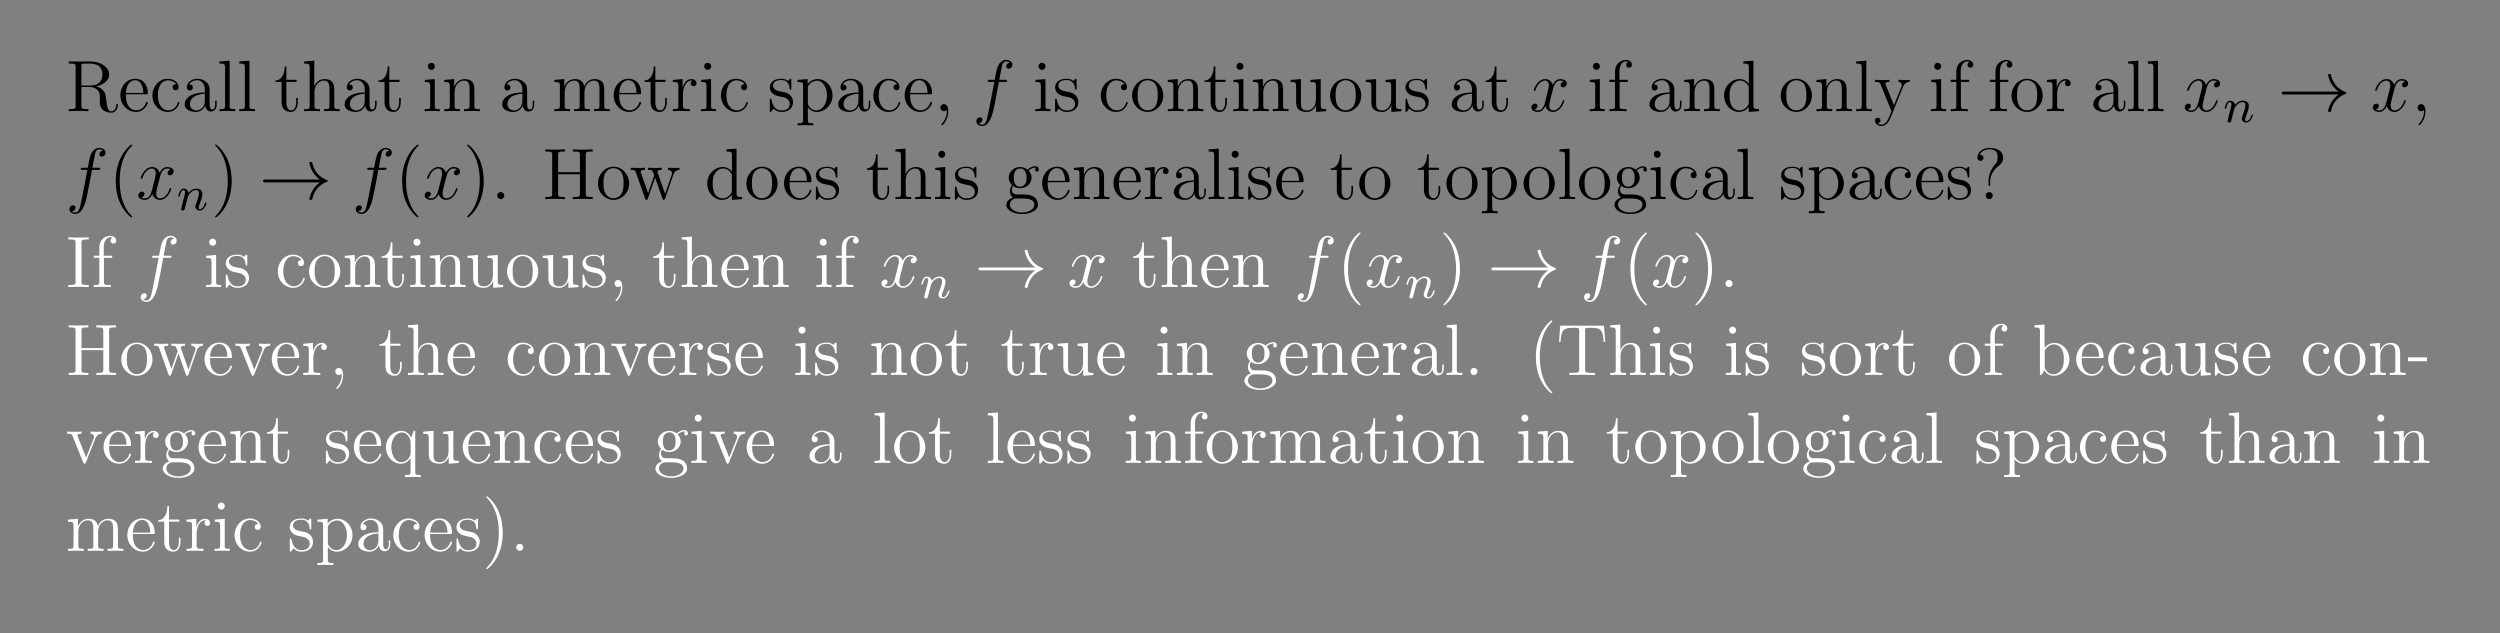 <?xml version="1.0" encoding="UTF-8"?>
<svg xmlns="http://www.w3.org/2000/svg" xmlns:xlink="http://www.w3.org/1999/xlink" width="408.468" height="103.445" viewBox="0 0 408.468 103.445">
<rect x="0" y="0" width="408.468" height="103.445" fill="#808080" stroke="none"/>
<defs>
<g>
<g id="glyph-0-0">
</g>
<g id="glyph-0-1">
<path d="M 5.016 -4.047 C 6.188 -4.312 7.109 -5.062 7.109 -5.984 C 7.109 -7.141 5.766 -8.125 4.062 -8.125 L 0.5 -8.125 L 0.5 -7.781 L 0.734 -7.781 C 1.594 -7.781 1.625 -7.656 1.625 -7.219 L 1.625 -0.906 C 1.625 -0.469 1.594 -0.344 0.734 -0.344 L 0.5 -0.344 L 0.5 0 C 0.766 -0.031 1.75 -0.031 2.094 -0.031 C 2.438 -0.031 3.422 -0.031 3.703 0 L 3.703 -0.344 L 3.453 -0.344 C 2.609 -0.344 2.562 -0.469 2.562 -0.906 L 2.562 -3.953 L 3.953 -3.953 C 4.406 -3.953 4.844 -3.812 5.172 -3.484 C 5.578 -3.031 5.578 -2.781 5.578 -1.969 C 5.578 -1.016 5.578 -0.719 6.094 -0.203 C 6.281 -0.031 6.781 0.25 7.438 0.25 C 8.375 0.25 8.531 -0.781 8.531 -1.031 C 8.531 -1.109 8.531 -1.219 8.391 -1.219 C 8.281 -1.219 8.281 -1.141 8.266 -1.016 C 8.203 -0.312 7.859 0.016 7.484 0.016 C 6.938 0.016 6.812 -0.547 6.719 -1.172 C 6.703 -1.266 6.641 -1.766 6.594 -2.062 C 6.516 -2.656 6.469 -3.047 6.109 -3.406 C 5.984 -3.547 5.672 -3.859 5.016 -4.047 Z M 3.906 -4.188 L 2.562 -4.188 L 2.562 -7.297 C 2.562 -7.578 2.562 -7.719 2.812 -7.766 C 2.922 -7.781 3.281 -7.781 3.516 -7.781 C 4.484 -7.781 6 -7.781 6 -5.984 C 6 -4.953 5.453 -4.188 3.906 -4.188 Z M 3.906 -4.188 "/>
</g>
<g id="glyph-0-2">
<path d="M 4.547 -2.766 C 4.812 -2.766 4.844 -2.766 4.844 -2.984 C 4.844 -4.188 4.203 -5.297 2.766 -5.297 C 1.406 -5.297 0.359 -4.078 0.359 -2.609 C 0.359 -1.031 1.562 0.125 2.891 0.125 C 4.297 0.125 4.844 -1.172 4.844 -1.422 C 4.844 -1.484 4.781 -1.531 4.703 -1.531 C 4.609 -1.531 4.594 -1.469 4.562 -1.422 C 4.25 -0.422 3.453 -0.141 2.953 -0.141 C 2.469 -0.141 1.266 -0.469 1.266 -2.531 L 1.266 -2.766 Z M 1.266 -2.984 C 1.375 -4.844 2.406 -5.062 2.75 -5.062 C 4.016 -5.062 4.094 -3.391 4.109 -2.984 Z M 1.266 -2.984 "/>
</g>
<g id="glyph-0-3">
<path d="M 4.297 -4.406 C 4.156 -4.406 3.719 -4.406 3.719 -3.906 C 3.719 -3.625 3.922 -3.422 4.203 -3.422 C 4.484 -3.422 4.703 -3.594 4.703 -3.938 C 4.703 -4.734 3.875 -5.297 2.906 -5.297 C 1.516 -5.297 0.422 -4.062 0.422 -2.562 C 0.422 -1.047 1.562 0.125 2.906 0.125 C 4.469 0.125 4.828 -1.312 4.828 -1.422 C 4.828 -1.516 4.75 -1.516 4.703 -1.516 C 4.609 -1.516 4.594 -1.484 4.547 -1.344 C 4.297 -0.5 3.656 -0.141 3.016 -0.141 C 2.281 -0.141 1.312 -0.766 1.312 -2.578 C 1.312 -4.547 2.328 -5.047 2.922 -5.047 C 3.375 -5.047 4.031 -4.859 4.297 -4.406 Z M 4.297 -4.406 "/>
</g>
<g id="glyph-0-4">
<path d="M 4.594 -3.172 C 4.594 -3.812 4.594 -4.297 4.062 -4.75 C 3.656 -5.141 3.109 -5.297 2.594 -5.297 C 1.609 -5.297 0.875 -4.656 0.875 -3.891 C 0.875 -3.547 1.094 -3.375 1.375 -3.375 C 1.656 -3.375 1.859 -3.578 1.859 -3.859 C 1.859 -4.359 1.422 -4.359 1.25 -4.359 C 1.516 -4.844 2.094 -5.062 2.562 -5.062 C 3.109 -5.062 3.812 -4.609 3.812 -3.547 L 3.812 -3.062 C 1.422 -3.031 0.516 -2.031 0.516 -1.125 C 0.516 -0.172 1.609 0.125 2.344 0.125 C 3.125 0.125 3.656 -0.359 3.891 -0.922 C 3.938 -0.375 4.297 0.062 4.812 0.062 C 5.062 0.062 5.75 -0.109 5.75 -1.062 L 5.75 -1.719 L 5.5 -1.719 L 5.5 -1.062 C 5.5 -0.375 5.203 -0.281 5.047 -0.281 C 4.594 -0.281 4.594 -0.922 4.594 -1.094 Z M 3.812 -1.672 C 3.812 -0.516 2.953 -0.125 2.438 -0.125 C 1.859 -0.125 1.375 -0.547 1.375 -1.125 C 1.375 -2.688 3.391 -2.828 3.812 -2.859 Z M 3.812 -1.672 "/>
</g>
<g id="glyph-0-5">
<path d="M 2.047 -8.25 L 0.391 -8.125 L 0.391 -7.781 C 1.203 -7.781 1.297 -7.688 1.297 -7.109 L 1.297 -0.875 C 1.297 -0.344 1.172 -0.344 0.391 -0.344 L 0.391 0 C 0.719 -0.031 1.312 -0.031 1.672 -0.031 C 2.016 -0.031 2.609 -0.031 2.953 0 L 2.953 -0.344 C 2.188 -0.344 2.047 -0.344 2.047 -0.875 Z M 2.047 -8.25 "/>
</g>
<g id="glyph-0-6">
<path d="M 2 -4.781 L 3.672 -4.781 L 3.672 -5.125 L 2 -5.125 L 2 -7.312 L 1.734 -7.312 C 1.719 -6.188 1.297 -5.047 0.219 -5.016 L 0.219 -4.781 L 1.219 -4.781 L 1.219 -1.469 C 1.219 -0.156 2.109 0.125 2.734 0.125 C 3.484 0.125 3.875 -0.625 3.875 -1.469 L 3.875 -2.156 L 3.609 -2.156 L 3.609 -1.5 C 3.609 -0.641 3.266 -0.141 2.812 -0.141 C 2 -0.141 2 -1.25 2 -1.453 Z M 2 -4.781 "/>
</g>
<g id="glyph-0-7">
<path d="M 5.297 -2.891 C 5.297 -4 5.297 -4.328 5.016 -4.703 C 4.672 -5.172 4.109 -5.25 3.703 -5.25 C 2.688 -5.25 2.219 -4.469 2.047 -4.109 L 2.031 -4.109 L 2.031 -8.25 L 0.375 -8.125 L 0.375 -7.781 C 1.188 -7.781 1.281 -7.688 1.281 -7.109 L 1.281 -0.875 C 1.281 -0.344 1.156 -0.344 0.375 -0.344 L 0.375 0 C 0.688 -0.031 1.328 -0.031 1.672 -0.031 C 2.016 -0.031 2.656 -0.031 2.953 0 L 2.953 -0.344 C 2.203 -0.344 2.062 -0.344 2.062 -0.875 L 2.062 -3.094 C 2.062 -4.344 2.875 -5 3.609 -5 C 4.359 -5 4.516 -4.406 4.516 -3.672 L 4.516 -0.875 C 4.516 -0.344 4.391 -0.344 3.609 -0.344 L 3.609 0 C 3.922 -0.031 4.562 -0.031 4.906 -0.031 C 5.25 -0.031 5.891 -0.031 6.188 0 L 6.188 -0.344 C 5.594 -0.344 5.297 -0.344 5.297 -0.703 Z M 5.297 -2.891 "/>
</g>
<g id="glyph-0-8">
<path d="M 2.062 -7.328 C 2.062 -7.641 1.812 -7.906 1.484 -7.906 C 1.172 -7.906 0.922 -7.656 0.922 -7.344 C 0.922 -6.984 1.203 -6.75 1.484 -6.75 C 1.859 -6.75 2.062 -7.062 2.062 -7.328 Z M 0.422 -5.109 L 0.422 -4.766 C 1.188 -4.766 1.297 -4.703 1.297 -4.109 L 1.297 -0.875 C 1.297 -0.344 1.172 -0.344 0.391 -0.344 L 0.391 0 C 0.719 -0.031 1.297 -0.031 1.641 -0.031 C 1.766 -0.031 2.469 -0.031 2.859 0 L 2.859 -0.344 C 2.094 -0.344 2.047 -0.406 2.047 -0.875 L 2.047 -5.25 Z M 0.422 -5.109 "/>
</g>
<g id="glyph-0-9">
<path d="M 5.297 -2.891 C 5.297 -4 5.297 -4.328 5.016 -4.703 C 4.672 -5.172 4.109 -5.25 3.703 -5.25 C 2.562 -5.25 2.109 -4.25 2.016 -4.016 L 2 -4.016 L 2 -5.25 L 0.375 -5.109 L 0.375 -4.766 C 1.188 -4.766 1.281 -4.688 1.281 -4.109 L 1.281 -0.875 C 1.281 -0.344 1.156 -0.344 0.375 -0.344 L 0.375 0 C 0.688 -0.031 1.328 -0.031 1.672 -0.031 C 2.016 -0.031 2.656 -0.031 2.953 0 L 2.953 -0.344 C 2.203 -0.344 2.062 -0.344 2.062 -0.875 L 2.062 -3.094 C 2.062 -4.344 2.875 -5 3.609 -5 C 4.359 -5 4.516 -4.406 4.516 -3.672 L 4.516 -0.875 C 4.516 -0.344 4.391 -0.344 3.609 -0.344 L 3.609 0 C 3.922 -0.031 4.562 -0.031 4.906 -0.031 C 5.25 -0.031 5.891 -0.031 6.188 0 L 6.188 -0.344 C 5.594 -0.344 5.297 -0.344 5.297 -0.703 Z M 5.297 -2.891 "/>
</g>
<g id="glyph-0-10">
<path d="M 8.531 -2.891 C 8.531 -4 8.531 -4.328 8.25 -4.703 C 7.906 -5.172 7.344 -5.25 6.938 -5.25 C 5.953 -5.25 5.453 -4.531 5.266 -4.062 C 5.094 -4.984 4.453 -5.25 3.703 -5.25 C 2.562 -5.25 2.109 -4.25 2.016 -4.016 L 2 -4.016 L 2 -5.25 L 0.375 -5.109 L 0.375 -4.766 C 1.188 -4.766 1.281 -4.688 1.281 -4.109 L 1.281 -0.875 C 1.281 -0.344 1.156 -0.344 0.375 -0.344 L 0.375 0 C 0.688 -0.031 1.328 -0.031 1.672 -0.031 C 2.016 -0.031 2.656 -0.031 2.953 0 L 2.953 -0.344 C 2.203 -0.344 2.062 -0.344 2.062 -0.875 L 2.062 -3.094 C 2.062 -4.344 2.875 -5 3.609 -5 C 4.359 -5 4.516 -4.406 4.516 -3.672 L 4.516 -0.875 C 4.516 -0.344 4.391 -0.344 3.609 -0.344 L 3.609 0 C 3.922 -0.031 4.562 -0.031 4.906 -0.031 C 5.25 -0.031 5.891 -0.031 6.188 0 L 6.188 -0.344 C 5.438 -0.344 5.297 -0.344 5.297 -0.875 L 5.297 -3.094 C 5.297 -4.344 6.109 -5 6.844 -5 C 7.594 -5 7.75 -4.406 7.75 -3.672 L 7.75 -0.875 C 7.75 -0.344 7.625 -0.344 6.844 -0.344 L 6.844 0 C 7.156 -0.031 7.797 -0.031 8.141 -0.031 C 8.484 -0.031 9.125 -0.031 9.422 0 L 9.422 -0.344 C 8.828 -0.344 8.531 -0.344 8.531 -0.703 Z M 8.531 -2.891 "/>
</g>
<g id="glyph-0-11">
<path d="M 1.984 -2.766 C 1.984 -3.922 2.469 -5 3.375 -5 C 3.469 -5 3.5 -5 3.547 -5 C 3.453 -4.953 3.266 -4.875 3.266 -4.547 C 3.266 -4.203 3.531 -4.078 3.719 -4.078 C 3.953 -4.078 4.203 -4.234 4.203 -4.547 C 4.203 -4.906 3.875 -5.25 3.359 -5.25 C 2.359 -5.25 2.016 -4.156 1.938 -3.922 L 1.922 -3.922 L 1.922 -5.25 L 0.328 -5.109 L 0.328 -4.766 C 1.141 -4.766 1.234 -4.688 1.234 -4.109 L 1.234 -0.875 C 1.234 -0.344 1.109 -0.344 0.328 -0.344 L 0.328 0 C 0.672 -0.031 1.312 -0.031 1.672 -0.031 C 2 -0.031 2.844 -0.031 3.109 0 L 3.109 -0.344 L 2.875 -0.344 C 2.016 -0.344 1.984 -0.469 1.984 -0.906 Z M 1.984 -2.766 "/>
</g>
<g id="glyph-0-12">
<path d="M 3.906 -5.031 C 3.906 -5.25 3.906 -5.297 3.781 -5.297 C 3.688 -5.297 3.453 -5.047 3.375 -4.938 C 3.016 -5.234 2.641 -5.297 2.266 -5.297 C 0.828 -5.297 0.391 -4.516 0.391 -3.859 C 0.391 -3.734 0.391 -3.312 0.844 -2.906 C 1.219 -2.562 1.625 -2.484 2.172 -2.375 C 2.828 -2.25 2.984 -2.219 3.281 -1.969 C 3.5 -1.797 3.656 -1.531 3.656 -1.203 C 3.656 -0.688 3.359 -0.125 2.312 -0.125 C 1.516 -0.125 0.953 -0.578 0.688 -1.766 C 0.641 -1.969 0.641 -1.984 0.625 -2 C 0.609 -2.047 0.562 -2.047 0.516 -2.047 C 0.391 -2.047 0.391 -1.984 0.391 -1.766 L 0.391 -0.156 C 0.391 0.062 0.391 0.125 0.516 0.125 C 0.578 0.125 0.578 0.109 0.781 -0.141 C 0.844 -0.219 0.844 -0.25 1.016 -0.438 C 1.469 0.125 2.109 0.125 2.312 0.125 C 3.562 0.125 4.188 -0.578 4.188 -1.516 C 4.188 -2.156 3.797 -2.531 3.688 -2.641 C 3.266 -3.016 2.938 -3.078 2.156 -3.219 C 1.797 -3.297 0.922 -3.453 0.922 -4.172 C 0.922 -4.547 1.172 -5.094 2.25 -5.094 C 3.547 -5.094 3.609 -3.984 3.641 -3.609 C 3.656 -3.516 3.734 -3.516 3.766 -3.516 C 3.906 -3.516 3.906 -3.578 3.906 -3.797 Z M 3.906 -5.031 "/>
</g>
<g id="glyph-0-13">
<path d="M 2.906 1.969 C 2.156 1.969 2.016 1.969 2.016 1.422 L 2.016 -0.641 C 2.219 -0.344 2.719 0.125 3.469 0.125 C 4.844 0.125 6.047 -1.031 6.047 -2.562 C 6.047 -4.078 4.922 -5.25 3.625 -5.25 C 2.578 -5.25 2.016 -4.5 1.984 -4.453 L 1.984 -5.25 L 0.328 -5.109 L 0.328 -4.766 C 1.172 -4.766 1.234 -4.688 1.234 -4.156 L 1.234 1.422 C 1.234 1.969 1.109 1.969 0.328 1.969 L 0.328 2.312 C 0.641 2.281 1.281 2.281 1.609 2.281 C 1.969 2.281 2.609 2.281 2.906 2.312 Z M 2.016 -3.797 C 2.016 -4.016 2.016 -4.031 2.141 -4.219 C 2.5 -4.75 3.078 -4.984 3.531 -4.984 C 4.422 -4.984 5.141 -3.906 5.141 -2.562 C 5.141 -1.156 4.328 -0.125 3.406 -0.125 C 3.047 -0.125 2.703 -0.281 2.469 -0.5 C 2.188 -0.766 2.016 -1.016 2.016 -1.344 Z M 2.016 -3.797 "/>
</g>
<g id="glyph-0-14">
<path d="M 2.312 0.047 C 2.312 -0.688 2.062 -1.156 1.609 -1.156 C 1.266 -1.156 1.031 -0.891 1.031 -0.578 C 1.031 -0.266 1.266 0 1.609 0 C 1.797 0 1.922 -0.078 2 -0.141 C 2.031 -0.172 2.047 -0.172 2.062 -0.172 C 2.078 -0.172 2.078 -0.016 2.078 0.047 C 2.078 0.812 1.766 1.516 1.25 2.062 C 1.203 2.109 1.188 2.125 1.188 2.172 C 1.188 2.234 1.25 2.297 1.312 2.297 C 1.422 2.297 2.312 1.422 2.312 0.047 Z M 2.312 0.047 "/>
</g>
<g id="glyph-0-15">
<path d="M 5.453 -2.547 C 5.453 -4.078 4.297 -5.297 2.906 -5.297 C 1.484 -5.297 0.359 -4.047 0.359 -2.547 C 0.359 -1.016 1.547 0.125 2.906 0.125 C 4.297 0.125 5.453 -1.047 5.453 -2.547 Z M 2.906 -0.141 C 2.469 -0.141 1.938 -0.328 1.594 -0.922 C 1.266 -1.453 1.266 -2.156 1.266 -2.656 C 1.266 -3.109 1.266 -3.828 1.625 -4.359 C 1.969 -4.875 2.484 -5.062 2.906 -5.062 C 3.359 -5.062 3.859 -4.844 4.188 -4.391 C 4.547 -3.844 4.547 -3.094 4.547 -2.656 C 4.547 -2.234 4.547 -1.5 4.25 -0.938 C 3.906 -0.375 3.359 -0.141 2.906 -0.141 Z M 2.906 -0.141 "/>
</g>
<g id="glyph-0-16">
<path d="M 3.609 -5.109 L 3.609 -4.766 C 4.422 -4.766 4.516 -4.688 4.516 -4.109 L 4.516 -1.969 C 4.516 -0.969 3.984 -0.125 3.094 -0.125 C 2.109 -0.125 2.062 -0.672 2.062 -1.312 L 2.062 -5.25 L 0.375 -5.109 L 0.375 -4.766 C 1.281 -4.766 1.281 -4.734 1.281 -3.672 L 1.281 -1.891 C 1.281 -1.156 1.281 -0.719 1.641 -0.328 C 1.922 -0.031 2.406 0.125 3.016 0.125 C 3.219 0.125 3.609 0.125 4 -0.219 C 4.359 -0.5 4.547 -0.953 4.547 -0.953 L 4.547 0.125 L 6.188 0 L 6.188 -0.344 C 5.391 -0.344 5.297 -0.422 5.297 -1.016 L 5.297 -5.25 Z M 3.609 -5.109 "/>
</g>
<g id="glyph-0-17">
<path d="M 2.047 -4.781 L 3.391 -4.781 L 3.391 -5.125 L 2.016 -5.125 L 2.016 -6.516 C 2.016 -7.594 2.562 -8.141 3.062 -8.141 C 3.156 -8.141 3.328 -8.109 3.469 -8.031 C 3.422 -8.031 3.125 -7.922 3.125 -7.578 C 3.125 -7.297 3.312 -7.109 3.594 -7.109 C 3.875 -7.109 4.062 -7.297 4.062 -7.594 C 4.062 -8.031 3.641 -8.375 3.062 -8.375 C 2.234 -8.375 1.297 -7.734 1.297 -6.516 L 1.297 -5.125 L 0.375 -5.125 L 0.375 -4.781 L 1.297 -4.781 L 1.297 -0.875 C 1.297 -0.344 1.172 -0.344 0.391 -0.344 L 0.391 0 C 0.719 -0.031 1.375 -0.031 1.734 -0.031 C 2.062 -0.031 2.906 -0.031 3.172 0 L 3.172 -0.344 L 2.938 -0.344 C 2.062 -0.344 2.047 -0.469 2.047 -0.906 Z M 2.047 -4.781 "/>
</g>
<g id="glyph-0-18">
<path d="M 3.562 -8.125 L 3.562 -7.781 C 4.375 -7.781 4.469 -7.688 4.469 -7.109 L 4.469 -4.484 C 4.219 -4.828 3.703 -5.25 2.984 -5.25 C 1.609 -5.25 0.422 -4.078 0.422 -2.562 C 0.422 -1.047 1.547 0.125 2.859 0.125 C 3.75 0.125 4.281 -0.469 4.453 -0.703 L 4.453 0.125 L 6.125 0 L 6.125 -0.344 C 5.312 -0.344 5.219 -0.422 5.219 -1.016 L 5.219 -8.25 Z M 4.453 -1.391 C 4.453 -1.172 4.453 -1.141 4.281 -0.875 C 4 -0.469 3.5 -0.125 2.906 -0.125 C 2.609 -0.125 1.312 -0.234 1.312 -2.547 C 1.312 -3.406 1.469 -3.875 1.719 -4.266 C 1.969 -4.641 2.438 -5 3.031 -5 C 3.766 -5 4.188 -4.469 4.297 -4.281 C 4.453 -4.078 4.453 -4.062 4.453 -3.844 Z M 4.453 -1.391 "/>
</g>
<g id="glyph-0-19">
<path d="M 4.812 -3.969 C 5.141 -4.766 5.703 -4.781 5.922 -4.781 L 5.922 -5.125 C 5.578 -5.094 5.406 -5.094 5.031 -5.094 C 4.75 -5.094 4.734 -5.094 4.062 -5.125 L 4.062 -4.781 C 4.5 -4.75 4.609 -4.484 4.609 -4.266 C 4.609 -4.156 4.594 -4.109 4.547 -3.984 L 3.328 -0.984 L 2.016 -4.219 C 1.938 -4.391 1.938 -4.453 1.938 -4.469 C 1.938 -4.781 2.359 -4.781 2.594 -4.781 L 2.594 -5.125 C 2.281 -5.094 1.703 -5.094 1.375 -5.094 C 0.922 -5.094 0.891 -5.094 0.219 -5.125 L 0.219 -4.781 C 0.906 -4.781 1 -4.719 1.156 -4.359 L 2.922 0 C 2.406 1.266 2.406 1.281 2.359 1.375 C 2.156 1.734 1.828 2.188 1.297 2.188 C 0.922 2.188 0.703 1.969 0.703 1.969 C 0.703 1.969 1.125 1.922 1.125 1.516 C 1.125 1.219 0.891 1.062 0.672 1.062 C 0.469 1.062 0.219 1.188 0.219 1.531 C 0.219 1.984 0.672 2.422 1.297 2.422 C 1.969 2.422 2.453 1.844 2.766 1.094 Z M 4.812 -3.969 "/>
</g>
<g id="glyph-0-20">
<path d="M 3.859 2.891 C 3.859 2.859 3.859 2.828 3.656 2.625 C 2.469 1.422 1.812 -0.531 1.812 -2.953 C 1.812 -5.266 2.359 -7.25 3.75 -8.656 C 3.859 -8.766 3.859 -8.781 3.859 -8.828 C 3.859 -8.891 3.812 -8.922 3.75 -8.922 C 3.609 -8.922 2.625 -8.062 2.047 -6.891 C 1.438 -5.703 1.172 -4.422 1.172 -2.953 C 1.172 -1.906 1.328 -0.484 1.953 0.781 C 2.656 2.219 3.625 2.984 3.75 2.984 C 3.812 2.984 3.859 2.953 3.859 2.891 Z M 3.859 2.891 "/>
</g>
<g id="glyph-0-21">
<path d="M 3.359 -2.953 C 3.359 -3.859 3.234 -5.344 2.562 -6.719 C 1.859 -8.141 0.891 -8.922 0.766 -8.922 C 0.719 -8.922 0.656 -8.891 0.656 -8.828 C 0.656 -8.781 0.656 -8.766 0.859 -8.562 C 2.047 -7.359 2.719 -5.391 2.719 -2.969 C 2.719 -0.672 2.156 1.312 0.766 2.719 C 0.656 2.828 0.656 2.859 0.656 2.891 C 0.656 2.953 0.719 2.984 0.766 2.984 C 0.922 2.984 1.891 2.125 2.469 0.969 C 3.078 -0.25 3.359 -1.531 3.359 -2.953 Z M 3.359 -2.953 "/>
</g>
<g id="glyph-0-22">
<path d="M 2.188 -0.578 C 2.188 -0.906 1.922 -1.156 1.609 -1.156 C 1.266 -1.156 1.031 -0.875 1.031 -0.578 C 1.031 -0.219 1.328 0 1.609 0 C 1.922 0 2.188 -0.25 2.188 -0.578 Z M 2.188 -0.578 "/>
</g>
<g id="glyph-0-23">
<path d="M 7.094 -7.219 C 7.094 -7.656 7.141 -7.781 7.984 -7.781 L 8.234 -7.781 L 8.234 -8.125 C 7.938 -8.094 6.969 -8.094 6.625 -8.094 C 6.266 -8.094 5.297 -8.094 5 -8.125 L 5 -7.781 L 5.25 -7.781 C 6.094 -7.781 6.141 -7.656 6.141 -7.219 L 6.141 -4.406 L 2.578 -4.406 L 2.578 -7.219 C 2.578 -7.656 2.609 -7.781 3.469 -7.781 L 3.703 -7.781 L 3.703 -8.125 C 3.422 -8.094 2.453 -8.094 2.109 -8.094 C 1.75 -8.094 0.766 -8.094 0.484 -8.125 L 0.484 -7.781 L 0.719 -7.781 C 1.578 -7.781 1.609 -7.656 1.609 -7.219 L 1.609 -0.906 C 1.609 -0.469 1.578 -0.344 0.719 -0.344 L 0.484 -0.344 L 0.484 0 C 0.766 -0.031 1.75 -0.031 2.094 -0.031 C 2.453 -0.031 3.422 -0.031 3.703 0 L 3.703 -0.344 L 3.469 -0.344 C 2.609 -0.344 2.578 -0.469 2.578 -0.906 L 2.578 -4.062 L 6.141 -4.062 L 6.141 -0.906 C 6.141 -0.469 6.094 -0.344 5.25 -0.344 L 5 -0.344 L 5 0 C 5.297 -0.031 6.266 -0.031 6.609 -0.031 C 6.969 -0.031 7.938 -0.031 8.234 0 L 8.234 -0.344 L 7.984 -0.344 C 7.141 -0.344 7.094 -0.469 7.094 -0.906 Z M 7.094 -7.219 "/>
</g>
<g id="glyph-0-24">
<path d="M 7.188 -4 C 7.453 -4.75 7.984 -4.766 8.188 -4.781 L 8.188 -5.125 C 7.891 -5.094 7.672 -5.094 7.297 -5.094 C 6.953 -5.094 6.938 -5.094 6.297 -5.125 L 6.297 -4.781 C 6.828 -4.75 6.969 -4.438 6.969 -4.203 C 6.969 -4.203 6.969 -4.109 6.922 -4 L 5.828 -0.875 L 4.641 -4.25 C 4.578 -4.391 4.578 -4.406 4.578 -4.453 C 4.578 -4.781 5.016 -4.781 5.266 -4.781 L 5.266 -5.125 C 4.938 -5.094 4.453 -5.094 4.109 -5.094 C 3.719 -5.094 3.703 -5.094 3.031 -5.125 L 3.031 -4.781 C 3.484 -4.781 3.641 -4.75 3.766 -4.609 C 3.828 -4.531 3.969 -4.141 4.062 -3.906 L 3.047 -1 L 1.906 -4.234 C 1.844 -4.391 1.844 -4.406 1.844 -4.453 C 1.844 -4.781 2.312 -4.781 2.531 -4.781 L 2.531 -5.125 C 2.234 -5.094 1.641 -5.094 1.312 -5.094 C 0.984 -5.094 0.969 -5.094 0.219 -5.125 L 0.219 -4.781 C 0.828 -4.781 0.938 -4.734 1.062 -4.359 L 2.562 -0.094 C 2.609 0.031 2.656 0.125 2.781 0.125 C 2.891 0.125 2.953 0.078 3.016 -0.109 L 4.203 -3.5 L 5.391 -0.109 C 5.453 0.078 5.5 0.125 5.609 0.125 C 5.75 0.125 5.781 0.031 5.828 -0.094 Z M 7.188 -4 "/>
</g>
<g id="glyph-0-25">
<path d="M 1.422 -2.156 C 1.969 -1.781 2.453 -1.781 2.578 -1.781 C 3.656 -1.781 4.453 -2.594 4.453 -3.5 C 4.453 -3.828 4.359 -4.281 3.969 -4.656 C 4.438 -5.141 5 -5.141 5.047 -5.141 C 5.094 -5.141 5.156 -5.141 5.203 -5.109 C 5.094 -5.062 5.031 -4.953 5.031 -4.812 C 5.031 -4.656 5.156 -4.5 5.344 -4.5 C 5.438 -4.5 5.641 -4.562 5.641 -4.828 C 5.641 -5.047 5.484 -5.375 5.062 -5.375 C 4.453 -5.375 3.984 -5 3.812 -4.812 C 3.453 -5.094 3.047 -5.25 2.594 -5.25 C 1.516 -5.25 0.719 -4.438 0.719 -3.516 C 0.719 -2.844 1.141 -2.406 1.266 -2.297 C 1.125 -2.109 0.906 -1.766 0.906 -1.312 C 0.906 -0.625 1.312 -0.328 1.422 -0.266 C 0.875 -0.109 0.328 0.328 0.328 0.938 C 0.328 1.766 1.438 2.438 2.906 2.438 C 4.312 2.438 5.5 1.812 5.5 0.922 C 5.5 0.625 5.406 -0.078 4.703 -0.453 C 4.094 -0.766 3.5 -0.766 2.469 -0.766 C 1.75 -0.766 1.672 -0.766 1.453 -0.984 C 1.328 -1.109 1.219 -1.328 1.219 -1.578 C 1.219 -1.781 1.297 -1.984 1.422 -2.156 Z M 2.594 -2.031 C 1.547 -2.031 1.547 -3.234 1.547 -3.5 C 1.547 -3.719 1.547 -4.203 1.75 -4.531 C 1.969 -4.875 2.328 -5 2.578 -5 C 3.625 -5 3.625 -3.797 3.625 -3.516 C 3.625 -3.312 3.625 -2.812 3.422 -2.5 C 3.203 -2.156 2.844 -2.031 2.594 -2.031 Z M 2.906 2.188 C 1.766 2.188 0.906 1.609 0.906 0.922 C 0.906 0.828 0.922 0.375 1.375 0.062 C 1.641 -0.109 1.75 -0.109 2.578 -0.109 C 3.562 -0.109 4.906 -0.109 4.906 0.922 C 4.906 1.625 4 2.188 2.906 2.188 Z M 2.906 2.188 "/>
</g>
<g id="glyph-0-26">
<path d="M 2.719 -2.875 C 2.719 -3.578 3 -4.625 4.203 -5.516 C 4.531 -5.766 4.844 -6.141 4.844 -6.75 C 4.844 -7.484 4.344 -8.375 2.625 -8.375 C 1.344 -8.375 0.641 -7.531 0.641 -6.781 C 0.641 -6.344 0.969 -6.25 1.141 -6.25 C 1.344 -6.25 1.625 -6.391 1.625 -6.75 C 1.625 -7.031 1.422 -7.234 1.125 -7.234 C 1.062 -7.234 1.031 -7.234 1.016 -7.234 C 1.266 -7.844 1.969 -8.141 2.594 -8.141 C 3.938 -8.141 3.938 -7.266 3.938 -6.812 C 3.938 -6.109 3.719 -5.891 3.516 -5.672 C 2.719 -4.797 2.453 -3.703 2.453 -2.969 L 2.453 -2.406 C 2.453 -2.188 2.453 -2.141 2.578 -2.141 C 2.719 -2.141 2.719 -2.219 2.719 -2.438 Z M 3.156 -0.578 C 3.156 -0.891 2.891 -1.156 2.578 -1.156 C 2.219 -1.156 2 -0.875 2 -0.578 C 2 -0.219 2.281 0 2.562 0 C 2.906 0 3.156 -0.266 3.156 -0.578 Z M 3.156 -0.578 "/>
</g>
<g id="glyph-0-27">
<path d="M 2.578 -7.219 C 2.578 -7.656 2.609 -7.781 3.5 -7.781 L 3.766 -7.781 L 3.766 -8.125 C 3.484 -8.094 2.469 -8.094 2.109 -8.094 C 1.75 -8.094 0.719 -8.094 0.422 -8.125 L 0.422 -7.781 L 0.688 -7.781 C 1.578 -7.781 1.609 -7.656 1.609 -7.219 L 1.609 -0.906 C 1.609 -0.469 1.578 -0.344 0.688 -0.344 L 0.422 -0.344 L 0.422 0 C 0.719 -0.031 1.734 -0.031 2.094 -0.031 C 2.453 -0.031 3.484 -0.031 3.766 0 L 3.766 -0.344 L 3.5 -0.344 C 2.609 -0.344 2.578 -0.469 2.578 -0.906 Z M 2.578 -7.219 "/>
</g>
<g id="glyph-0-28">
<path d="M 4.844 -4 C 4.953 -4.25 5.156 -4.766 5.922 -4.781 L 5.922 -5.125 C 5.578 -5.094 5.406 -5.094 5.047 -5.094 C 4.797 -5.094 4.609 -5.094 4.062 -5.125 L 4.062 -4.781 C 4.562 -4.75 4.625 -4.406 4.625 -4.266 C 4.625 -4.156 4.609 -4.109 4.547 -3.953 L 3.328 -0.891 L 2 -4.25 C 1.938 -4.406 1.922 -4.406 1.922 -4.469 C 1.922 -4.781 2.375 -4.781 2.594 -4.781 L 2.594 -5.125 C 2.297 -5.094 1.672 -5.094 1.359 -5.094 C 0.969 -5.094 0.938 -5.094 0.219 -5.125 L 0.219 -4.781 C 0.875 -4.781 1 -4.734 1.141 -4.359 L 2.844 -0.109 C 2.906 0.062 2.922 0.125 3.062 0.125 C 3.156 0.125 3.219 0.094 3.312 -0.109 Z M 4.844 -4 "/>
</g>
<g id="glyph-0-29">
<path d="M 7.766 -8.062 L 0.625 -8.062 L 0.422 -5.406 L 0.672 -5.406 C 0.844 -7.281 0.953 -7.719 2.828 -7.719 C 3.047 -7.719 3.375 -7.719 3.469 -7.688 C 3.703 -7.656 3.719 -7.516 3.719 -7.234 L 3.719 -0.922 C 3.719 -0.516 3.719 -0.344 2.562 -0.344 L 2.125 -0.344 L 2.125 0 C 2.516 -0.031 3.734 -0.031 4.203 -0.031 C 4.656 -0.031 5.891 -0.031 6.281 0 L 6.281 -0.344 L 5.844 -0.344 C 4.688 -0.344 4.688 -0.516 4.688 -0.922 L 4.688 -7.234 C 4.688 -7.531 4.703 -7.641 4.906 -7.688 C 5 -7.719 5.344 -7.719 5.562 -7.719 C 7.438 -7.719 7.547 -7.281 7.719 -5.406 L 7.984 -5.406 Z M 7.766 -8.062 "/>
</g>
<g id="glyph-0-30">
<path d="M 1.984 -8.25 L 0.328 -8.125 L 0.328 -7.781 C 1.141 -7.781 1.234 -7.688 1.234 -7.109 L 1.234 0 L 1.5 0 C 1.547 -0.094 1.875 -0.688 1.922 -0.766 C 2.203 -0.328 2.719 0.125 3.469 0.125 C 4.844 0.125 6.047 -1.031 6.047 -2.562 C 6.047 -4.078 4.922 -5.25 3.609 -5.25 C 2.953 -5.25 2.391 -4.953 1.984 -4.453 Z M 2.016 -3.812 C 2.016 -4.016 2.016 -4.047 2.141 -4.234 C 2.422 -4.656 2.953 -5 3.531 -5 C 3.891 -5 5.141 -4.859 5.141 -2.578 C 5.141 -1.781 5.016 -1.281 4.734 -0.859 C 4.5 -0.484 4.016 -0.125 3.422 -0.125 C 2.781 -0.125 2.359 -0.531 2.172 -0.859 C 2.016 -1.109 2.016 -1.156 2.016 -1.359 Z M 2.016 -3.812 "/>
</g>
<g id="glyph-0-31">
<path d="M 3.219 -2.25 L 3.219 -2.891 L 0.125 -2.891 L 0.125 -2.25 Z M 3.219 -2.25 "/>
</g>
<g id="glyph-0-32">
<path d="M 5.219 -5.25 L 4.984 -5.25 L 4.547 -4.141 C 4.328 -4.594 3.859 -5.25 2.953 -5.25 C 1.656 -5.25 0.422 -4.125 0.422 -2.562 C 0.422 -1.047 1.562 0.125 2.859 0.125 C 3.5 0.125 4.016 -0.172 4.453 -0.766 L 4.453 1.422 C 4.453 1.969 4.312 1.969 3.547 1.969 L 3.547 2.312 C 3.859 2.281 4.5 2.281 4.828 2.281 C 5.172 2.281 5.812 2.281 6.125 2.312 L 6.125 1.969 C 5.359 1.969 5.219 1.969 5.219 1.422 Z M 4.469 -1.594 C 4.469 -1.219 4.25 -0.875 3.984 -0.594 C 3.562 -0.156 3.109 -0.125 2.922 -0.125 C 2.016 -0.125 1.312 -1.234 1.312 -2.562 C 1.312 -3.984 2.156 -4.984 3.031 -4.984 C 3.969 -4.984 4.469 -3.953 4.469 -3.344 Z M 4.469 -1.594 "/>
</g>
<g id="glyph-1-0">
</g>
<g id="glyph-1-1">
<path d="M 5.297 -4.781 C 5.547 -4.781 5.641 -4.781 5.641 -5 C 5.641 -5.125 5.547 -5.125 5.328 -5.125 L 4.359 -5.125 C 4.594 -6.344 4.75 -7.188 4.844 -7.578 C 4.922 -7.859 5.172 -8.141 5.484 -8.141 C 5.734 -8.141 5.984 -8.031 6.094 -7.922 C 5.641 -7.875 5.5 -7.531 5.5 -7.328 C 5.5 -7.094 5.672 -6.938 5.891 -6.938 C 6.141 -6.938 6.5 -7.141 6.5 -7.594 C 6.5 -8.094 6 -8.375 5.469 -8.375 C 4.953 -8.375 4.453 -7.984 4.219 -7.531 C 4 -7.109 3.891 -6.688 3.609 -5.125 L 2.812 -5.125 C 2.594 -5.125 2.469 -5.125 2.469 -4.906 C 2.469 -4.781 2.547 -4.781 2.781 -4.781 L 3.547 -4.781 C 3.328 -3.672 2.844 -0.984 2.562 0.281 C 2.359 1.312 2.188 2.188 1.594 2.188 C 1.562 2.188 1.219 2.188 1 1.969 C 1.609 1.922 1.609 1.391 1.609 1.375 C 1.609 1.141 1.422 1 1.203 1 C 0.969 1 0.609 1.203 0.609 1.656 C 0.609 2.172 1.125 2.422 1.594 2.422 C 2.812 2.422 3.312 0.25 3.438 -0.344 C 3.656 -1.266 4.234 -4.422 4.297 -4.781 Z M 5.297 -4.781 "/>
</g>
<g id="glyph-1-2">
<path d="M 5.641 -4.844 C 5.25 -4.781 5.109 -4.5 5.109 -4.266 C 5.109 -3.984 5.344 -3.891 5.5 -3.891 C 5.859 -3.891 6.109 -4.203 6.109 -4.516 C 6.109 -5.016 5.547 -5.25 5.047 -5.25 C 4.312 -5.25 3.906 -4.531 3.812 -4.297 C 3.531 -5.203 2.797 -5.25 2.578 -5.25 C 1.375 -5.25 0.719 -3.688 0.719 -3.422 C 0.719 -3.375 0.766 -3.312 0.859 -3.312 C 0.953 -3.312 0.969 -3.391 1 -3.438 C 1.406 -4.75 2.203 -5 2.547 -5 C 3.078 -5 3.188 -4.5 3.188 -4.219 C 3.188 -3.953 3.109 -3.688 2.969 -3.109 L 2.562 -1.484 C 2.391 -0.766 2.047 -0.125 1.422 -0.125 C 1.359 -0.125 1.062 -0.125 0.812 -0.281 C 1.234 -0.359 1.328 -0.719 1.328 -0.859 C 1.328 -1.094 1.156 -1.234 0.922 -1.234 C 0.641 -1.234 0.328 -0.984 0.328 -0.609 C 0.328 -0.109 0.891 0.125 1.406 0.125 C 1.969 0.125 2.375 -0.328 2.625 -0.828 C 2.812 -0.125 3.406 0.125 3.859 0.125 C 5.062 0.125 5.703 -1.438 5.703 -1.703 C 5.703 -1.766 5.656 -1.812 5.594 -1.812 C 5.484 -1.812 5.469 -1.75 5.438 -1.656 C 5.109 -0.609 4.422 -0.125 3.891 -0.125 C 3.469 -0.125 3.25 -0.422 3.25 -0.922 C 3.25 -1.172 3.297 -1.375 3.484 -2.156 L 3.906 -3.766 C 4.078 -4.484 4.484 -5 5.031 -5 C 5.047 -5 5.391 -5 5.641 -4.844 Z M 5.641 -4.844 "/>
</g>
<g id="glyph-2-0">
</g>
<g id="glyph-2-1">
<path d="M 1.578 -1.297 C 1.609 -1.422 1.688 -1.719 1.719 -1.844 C 1.828 -2.266 1.828 -2.281 2 -2.531 C 2.266 -2.922 2.641 -3.266 3.172 -3.266 C 3.453 -3.266 3.625 -3.109 3.625 -2.734 C 3.625 -2.297 3.281 -1.391 3.141 -1 C 3.031 -0.75 3.031 -0.703 3.031 -0.594 C 3.031 -0.141 3.406 0.078 3.75 0.078 C 4.516 0.078 4.844 -1.031 4.844 -1.141 C 4.844 -1.219 4.781 -1.234 4.734 -1.234 C 4.641 -1.234 4.625 -1.188 4.594 -1.094 C 4.406 -0.453 4.078 -0.141 3.766 -0.141 C 3.641 -0.141 3.578 -0.219 3.578 -0.406 C 3.578 -0.594 3.641 -0.766 3.719 -0.953 C 3.844 -1.266 4.188 -2.172 4.188 -2.609 C 4.188 -3.203 3.781 -3.5 3.203 -3.5 C 2.562 -3.5 2.156 -3.109 1.922 -2.797 C 1.875 -3.234 1.516 -3.5 1.109 -3.5 C 0.828 -3.5 0.641 -3.312 0.5 -3.062 C 0.312 -2.688 0.234 -2.297 0.234 -2.281 C 0.234 -2.203 0.297 -2.172 0.359 -2.172 C 0.453 -2.172 0.469 -2.203 0.516 -2.422 C 0.625 -2.797 0.766 -3.266 1.094 -3.266 C 1.297 -3.266 1.344 -3.078 1.344 -2.906 C 1.344 -2.75 1.312 -2.609 1.25 -2.344 C 1.234 -2.281 1.109 -1.812 1.078 -1.703 L 0.781 -0.516 C 0.75 -0.391 0.703 -0.203 0.703 -0.172 C 0.703 0.016 0.859 0.078 0.953 0.078 C 1.094 0.078 1.219 -0.016 1.281 -0.109 C 1.297 -0.156 1.359 -0.422 1.406 -0.594 Z M 1.578 -1.297 "/>
</g>
<g id="glyph-3-0">
</g>
<g id="glyph-3-1">
<path d="M 9.922 -2.734 C 9.266 -2.234 8.938 -1.75 8.844 -1.594 C 8.312 -0.766 8.219 -0.031 8.219 -0.016 C 8.219 0.125 8.359 0.125 8.453 0.125 C 8.656 0.125 8.672 0.109 8.719 -0.109 C 8.984 -1.266 9.688 -2.266 11.031 -2.812 C 11.172 -2.859 11.219 -2.891 11.219 -2.969 C 11.219 -3.062 11.141 -3.094 11.125 -3.109 C 10.594 -3.312 9.156 -3.906 8.703 -5.891 C 8.672 -6.047 8.656 -6.078 8.453 -6.078 C 8.359 -6.078 8.219 -6.078 8.219 -5.938 C 8.219 -5.906 8.328 -5.156 8.828 -4.359 C 9.062 -4 9.406 -3.594 9.922 -3.203 L 1.078 -3.203 C 0.875 -3.203 0.656 -3.203 0.656 -2.969 C 0.656 -2.734 0.875 -2.734 1.078 -2.734 Z M 9.922 -2.734 "/>
</g>
</g>
</defs>
<g fill="rgb(0%, 0%, 0%)" fill-opacity="1">
<use xlink:href="#glyph-0-1" x="10.735" y="18.167"/>
<use xlink:href="#glyph-0-2" x="19.304" y="18.167"/>
<use xlink:href="#glyph-0-3" x="24.479" y="18.167"/>
<use xlink:href="#glyph-0-4" x="29.654" y="18.167"/>
<use xlink:href="#glyph-0-5" x="35.476" y="18.167"/>
<use xlink:href="#glyph-0-5" x="38.711" y="18.167"/>
</g>
<g fill="rgb(0%, 0%, 0%)" fill-opacity="1">
<use xlink:href="#glyph-0-6" x="44.787" y="18.167"/>
<use xlink:href="#glyph-0-7" x="49.316" y="18.167"/>
<use xlink:href="#glyph-0-4" x="55.785" y="18.167"/>
<use xlink:href="#glyph-0-6" x="61.607" y="18.167"/>
</g>
<g fill="rgb(0%, 0%, 0%)" fill-opacity="1">
<use xlink:href="#glyph-0-8" x="68.989" y="18.167"/>
</g>
<g fill="rgb(0%, 0%, 0%)" fill-opacity="1">
<use xlink:href="#glyph-0-9" x="72.211" y="18.167"/>
</g>
<g fill="rgb(0%, 0%, 0%)" fill-opacity="1">
<use xlink:href="#glyph-0-4" x="81.534" y="18.167"/>
</g>
<g fill="rgb(0%, 0%, 0%)" fill-opacity="1">
<use xlink:href="#glyph-0-10" x="90.198" y="18.167"/>
<use xlink:href="#glyph-0-2" x="99.902" y="18.167"/>
<use xlink:href="#glyph-0-6" x="105.077" y="18.167"/>
<use xlink:href="#glyph-0-11" x="109.605" y="18.167"/>
<use xlink:href="#glyph-0-8" x="114.133" y="18.167"/>
<use xlink:href="#glyph-0-3" x="117.368" y="18.167"/>
</g>
<g fill="rgb(0%, 0%, 0%)" fill-opacity="1">
<use xlink:href="#glyph-0-12" x="125.385" y="18.167"/>
<use xlink:href="#glyph-0-13" x="129.977" y="18.167"/>
<use xlink:href="#glyph-0-4" x="136.446" y="18.167"/>
<use xlink:href="#glyph-0-3" x="142.268" y="18.167"/>
<use xlink:href="#glyph-0-2" x="147.443" y="18.167"/>
<use xlink:href="#glyph-0-14" x="152.619" y="18.167"/>
</g>
<g fill="rgb(0%, 0%, 0%)" fill-opacity="1">
<use xlink:href="#glyph-1-1" x="158.91" y="18.167"/>
</g>
<g fill="rgb(0%, 0%, 0%)" fill-opacity="1">
<use xlink:href="#glyph-0-8" x="168.765" y="18.167"/>
<use xlink:href="#glyph-0-12" x="172" y="18.167"/>
</g>
<g fill="rgb(0%, 0%, 0%)" fill-opacity="1">
<use xlink:href="#glyph-0-3" x="179.434" y="18.167"/>
<use xlink:href="#glyph-0-15" x="184.609" y="18.167"/>
<use xlink:href="#glyph-0-9" x="190.431" y="18.167"/>
</g>
<g fill="rgb(0%, 0%, 0%)" fill-opacity="1">
<use xlink:href="#glyph-0-6" x="196.579" y="18.167"/>
<use xlink:href="#glyph-0-8" x="201.108" y="18.167"/>
<use xlink:href="#glyph-0-9" x="204.342" y="18.167"/>
</g>
<g fill="rgb(0%, 0%, 0%)" fill-opacity="1">
<use xlink:href="#glyph-0-16" x="210.49" y="18.167"/>
<use xlink:href="#glyph-0-15" x="216.959" y="18.167"/>
<use xlink:href="#glyph-0-16" x="222.781" y="18.167"/>
<use xlink:href="#glyph-0-12" x="229.25" y="18.167"/>
</g>
<g fill="rgb(0%, 0%, 0%)" fill-opacity="1">
<use xlink:href="#glyph-0-4" x="236.684" y="18.167"/>
<use xlink:href="#glyph-0-6" x="242.506" y="18.167"/>
</g>
<g fill="rgb(0%, 0%, 0%)" fill-opacity="1">
<use xlink:href="#glyph-1-2" x="249.882" y="18.167"/>
</g>
<g fill="rgb(0%, 0%, 0%)" fill-opacity="1">
<use xlink:href="#glyph-0-8" x="259.344" y="18.167"/>
<use xlink:href="#glyph-0-17" x="262.579" y="18.167"/>
</g>
<g fill="rgb(0%, 0%, 0%)" fill-opacity="1">
<use xlink:href="#glyph-0-4" x="268.979" y="18.167"/>
<use xlink:href="#glyph-0-9" x="274.801" y="18.167"/>
<use xlink:href="#glyph-0-18" x="281.27" y="18.167"/>
</g>
<g fill="rgb(0%, 0%, 0%)" fill-opacity="1">
<use xlink:href="#glyph-0-15" x="290.593" y="18.167"/>
<use xlink:href="#glyph-0-9" x="296.415" y="18.167"/>
<use xlink:href="#glyph-0-5" x="302.883" y="18.167"/>
<use xlink:href="#glyph-0-19" x="306.118" y="18.167"/>
</g>
<g fill="rgb(0%, 0%, 0%)" fill-opacity="1">
<use xlink:href="#glyph-0-8" x="315.105" y="18.167"/>
<use xlink:href="#glyph-0-17" x="318.34" y="18.167"/>
</g>
<g fill="rgb(0%, 0%, 0%)" fill-opacity="1">
<use xlink:href="#glyph-0-17" x="324.74" y="18.167"/>
<use xlink:href="#glyph-0-15" x="328.298" y="18.167"/>
<use xlink:href="#glyph-0-11" x="334.12" y="18.167"/>
</g>
<g fill="rgb(0%, 0%, 0%)" fill-opacity="1">
<use xlink:href="#glyph-0-4" x="341.502" y="18.167"/>
<use xlink:href="#glyph-0-5" x="347.324" y="18.167"/>
</g>
<g fill="rgb(0%, 0%, 0%)" fill-opacity="1">
<use xlink:href="#glyph-0-5" x="350.547" y="18.167"/>
</g>
<g fill="rgb(0%, 0%, 0%)" fill-opacity="1">
<use xlink:href="#glyph-1-2" x="356.633" y="18.167"/>
</g>
<g fill="rgb(0%, 0%, 0%)" fill-opacity="1">
<use xlink:href="#glyph-2-1" x="363.25" y="19.951"/>
</g>
<g fill="rgb(0%, 0%, 0%)" fill-opacity="1">
<use xlink:href="#glyph-3-1" x="372.159" y="18.167"/>
</g>
<g fill="rgb(0%, 0%, 0%)" fill-opacity="1">
<use xlink:href="#glyph-1-2" x="387.354" y="18.167"/>
</g>
<g fill="rgb(0%, 0%, 0%)" fill-opacity="1">
<use xlink:href="#glyph-0-14" x="393.97" y="18.167"/>
</g>
<g fill="rgb(0%, 0%, 0%)" fill-opacity="1">
<use xlink:href="#glyph-1-1" x="10.735" y="32.535"/>
</g>
<g fill="rgb(0%, 0%, 0%)" fill-opacity="1">
<use xlink:href="#glyph-0-20" x="17.744" y="32.535"/>
</g>
<g fill="rgb(0%, 0%, 0%)" fill-opacity="1">
<use xlink:href="#glyph-1-2" x="22.271" y="32.535"/>
</g>
<g fill="rgb(0%, 0%, 0%)" fill-opacity="1">
<use xlink:href="#glyph-2-1" x="28.889" y="34.32"/>
</g>
<g fill="rgb(0%, 0%, 0%)" fill-opacity="1">
<use xlink:href="#glyph-0-21" x="34.495" y="32.535"/>
</g>
<g fill="rgb(0%, 0%, 0%)" fill-opacity="1">
<use xlink:href="#glyph-3-1" x="42.326" y="32.535"/>
</g>
<g fill="rgb(0%, 0%, 0%)" fill-opacity="1">
<use xlink:href="#glyph-1-1" x="57.52" y="32.535"/>
</g>
<g fill="rgb(0%, 0%, 0%)" fill-opacity="1">
<use xlink:href="#glyph-0-20" x="64.529" y="32.535"/>
</g>
<g fill="rgb(0%, 0%, 0%)" fill-opacity="1">
<use xlink:href="#glyph-1-2" x="69.057" y="32.535"/>
</g>
<g fill="rgb(0%, 0%, 0%)" fill-opacity="1">
<use xlink:href="#glyph-0-21" x="75.674" y="32.535"/>
<use xlink:href="#glyph-0-22" x="80.202" y="32.535"/>
</g>
<g fill="rgb(0%, 0%, 0%)" fill-opacity="1">
<use xlink:href="#glyph-0-23" x="88.609" y="32.535"/>
<use xlink:href="#glyph-0-15" x="97.338" y="32.535"/>
</g>
<g fill="rgb(0%, 0%, 0%)" fill-opacity="1">
<use xlink:href="#glyph-0-24" x="102.838" y="32.535"/>
</g>
<g fill="rgb(0%, 0%, 0%)" fill-opacity="1">
<use xlink:href="#glyph-0-18" x="115.125" y="32.535"/>
<use xlink:href="#glyph-0-15" x="121.594" y="32.535"/>
</g>
<g fill="rgb(0%, 0%, 0%)" fill-opacity="1">
<use xlink:href="#glyph-0-2" x="127.737" y="32.535"/>
<use xlink:href="#glyph-0-12" x="132.912" y="32.535"/>
</g>
<g fill="rgb(0%, 0%, 0%)" fill-opacity="1">
<use xlink:href="#glyph-0-6" x="141.393" y="32.535"/>
<use xlink:href="#glyph-0-7" x="145.921" y="32.535"/>
<use xlink:href="#glyph-0-8" x="152.39" y="32.535"/>
<use xlink:href="#glyph-0-12" x="155.624" y="32.535"/>
</g>
<g fill="rgb(0%, 0%, 0%)" fill-opacity="1">
<use xlink:href="#glyph-0-25" x="164.093" y="32.535"/>
<use xlink:href="#glyph-0-2" x="169.915" y="32.535"/>
<use xlink:href="#glyph-0-9" x="175.091" y="32.535"/>
<use xlink:href="#glyph-0-2" x="181.56" y="32.535"/>
<use xlink:href="#glyph-0-11" x="186.735" y="32.535"/>
<use xlink:href="#glyph-0-4" x="191.263" y="32.535"/>
<use xlink:href="#glyph-0-5" x="197.085" y="32.535"/>
<use xlink:href="#glyph-0-8" x="200.319" y="32.535"/>
<use xlink:href="#glyph-0-12" x="203.554" y="32.535"/>
<use xlink:href="#glyph-0-2" x="208.146" y="32.535"/>
</g>
<g fill="rgb(0%, 0%, 0%)" fill-opacity="1">
<use xlink:href="#glyph-0-6" x="217.198" y="32.535"/>
<use xlink:href="#glyph-0-15" x="221.726" y="32.535"/>
</g>
<g fill="rgb(0%, 0%, 0%)" fill-opacity="1">
<use xlink:href="#glyph-0-6" x="231.437" y="32.535"/>
<use xlink:href="#glyph-0-15" x="235.965" y="32.535"/>
<use xlink:href="#glyph-0-13" x="241.787" y="32.535"/>
</g>
<g fill="rgb(0%, 0%, 0%)" fill-opacity="1">
<use xlink:href="#glyph-0-15" x="248.577" y="32.535"/>
<use xlink:href="#glyph-0-5" x="254.399" y="32.535"/>
<use xlink:href="#glyph-0-15" x="257.634" y="32.535"/>
<use xlink:href="#glyph-0-25" x="263.456" y="32.535"/>
<use xlink:href="#glyph-0-8" x="269.278" y="32.535"/>
<use xlink:href="#glyph-0-3" x="272.512" y="32.535"/>
<use xlink:href="#glyph-0-4" x="277.687" y="32.535"/>
<use xlink:href="#glyph-0-5" x="283.509" y="32.535"/>
</g>
<g fill="rgb(0%, 0%, 0%)" fill-opacity="1">
<use xlink:href="#glyph-0-12" x="290.62" y="32.535"/>
<use xlink:href="#glyph-0-13" x="295.213" y="32.535"/>
<use xlink:href="#glyph-0-4" x="301.682" y="32.535"/>
<use xlink:href="#glyph-0-3" x="307.504" y="32.535"/>
<use xlink:href="#glyph-0-2" x="312.679" y="32.535"/>
<use xlink:href="#glyph-0-12" x="317.854" y="32.535"/>
<use xlink:href="#glyph-0-26" x="322.446" y="32.535"/>
</g>
<g fill="rgb(100%, 100%, 100%)" fill-opacity="1">
<use xlink:href="#glyph-0-27" x="10.735" y="46.904"/>
<use xlink:href="#glyph-0-17" x="14.935" y="46.904"/>
</g>
<g fill="rgb(100%, 100%, 100%)" fill-opacity="1">
<use xlink:href="#glyph-1-1" x="22.375" y="46.904"/>
</g>
<g fill="rgb(100%, 100%, 100%)" fill-opacity="1">
<use xlink:href="#glyph-0-8" x="33.264" y="46.904"/>
<use xlink:href="#glyph-0-12" x="36.499" y="46.904"/>
</g>
<g fill="rgb(100%, 100%, 100%)" fill-opacity="1">
<use xlink:href="#glyph-0-3" x="44.968" y="46.904"/>
<use xlink:href="#glyph-0-15" x="50.143" y="46.904"/>
<use xlink:href="#glyph-0-9" x="55.965" y="46.904"/>
</g>
<g fill="rgb(100%, 100%, 100%)" fill-opacity="1">
<use xlink:href="#glyph-0-6" x="62.113" y="46.904"/>
<use xlink:href="#glyph-0-8" x="66.641" y="46.904"/>
<use xlink:href="#glyph-0-9" x="69.876" y="46.904"/>
</g>
<g fill="rgb(100%, 100%, 100%)" fill-opacity="1">
<use xlink:href="#glyph-0-16" x="76.023" y="46.904"/>
<use xlink:href="#glyph-0-15" x="82.492" y="46.904"/>
<use xlink:href="#glyph-0-16" x="88.314" y="46.904"/>
<use xlink:href="#glyph-0-12" x="94.783" y="46.904"/>
<use xlink:href="#glyph-0-14" x="99.376" y="46.904"/>
</g>
<g fill="rgb(100%, 100%, 100%)" fill-opacity="1">
<use xlink:href="#glyph-0-6" x="106.487" y="46.904"/>
<use xlink:href="#glyph-0-7" x="111.015" y="46.904"/>
<use xlink:href="#glyph-0-2" x="117.484" y="46.904"/>
<use xlink:href="#glyph-0-9" x="122.659" y="46.904"/>
</g>
<g fill="rgb(100%, 100%, 100%)" fill-opacity="1">
<use xlink:href="#glyph-0-8" x="133.005" y="46.904"/>
<use xlink:href="#glyph-0-17" x="136.239" y="46.904"/>
</g>
<g fill="rgb(100%, 100%, 100%)" fill-opacity="1">
<use xlink:href="#glyph-1-2" x="143.684" y="46.904"/>
</g>
<g fill="rgb(100%, 100%, 100%)" fill-opacity="1">
<use xlink:href="#glyph-2-1" x="150.3" y="48.688"/>
</g>
<g fill="rgb(100%, 100%, 100%)" fill-opacity="1">
<use xlink:href="#glyph-3-1" x="159.21" y="46.904"/>
</g>
<g fill="rgb(100%, 100%, 100%)" fill-opacity="1">
<use xlink:href="#glyph-1-2" x="174.404" y="46.904"/>
</g>
<g fill="rgb(100%, 100%, 100%)" fill-opacity="1">
<use xlink:href="#glyph-0-6" x="184.902" y="46.904"/>
<use xlink:href="#glyph-0-7" x="189.43" y="46.904"/>
<use xlink:href="#glyph-0-2" x="195.899" y="46.904"/>
<use xlink:href="#glyph-0-9" x="201.074" y="46.904"/>
</g>
<g fill="rgb(100%, 100%, 100%)" fill-opacity="1">
<use xlink:href="#glyph-1-1" x="211.423" y="46.904"/>
</g>
<g fill="rgb(100%, 100%, 100%)" fill-opacity="1">
<use xlink:href="#glyph-0-20" x="218.432" y="46.904"/>
</g>
<g fill="rgb(100%, 100%, 100%)" fill-opacity="1">
<use xlink:href="#glyph-1-2" x="222.96" y="46.904"/>
</g>
<g fill="rgb(100%, 100%, 100%)" fill-opacity="1">
<use xlink:href="#glyph-2-1" x="229.577" y="48.688"/>
</g>
<g fill="rgb(100%, 100%, 100%)" fill-opacity="1">
<use xlink:href="#glyph-0-21" x="235.183" y="46.904"/>
</g>
<g fill="rgb(100%, 100%, 100%)" fill-opacity="1">
<use xlink:href="#glyph-3-1" x="243.014" y="46.904"/>
</g>
<g fill="rgb(100%, 100%, 100%)" fill-opacity="1">
<use xlink:href="#glyph-1-1" x="258.208" y="46.904"/>
</g>
<g fill="rgb(100%, 100%, 100%)" fill-opacity="1">
<use xlink:href="#glyph-0-20" x="265.217" y="46.904"/>
</g>
<g fill="rgb(100%, 100%, 100%)" fill-opacity="1">
<use xlink:href="#glyph-1-2" x="269.746" y="46.904"/>
</g>
<g fill="rgb(100%, 100%, 100%)" fill-opacity="1">
<use xlink:href="#glyph-0-21" x="276.362" y="46.904"/>
<use xlink:href="#glyph-0-22" x="280.89" y="46.904"/>
</g>
<g fill="rgb(100%, 100%, 100%)" fill-opacity="1">
<use xlink:href="#glyph-0-23" x="10.735" y="61.273"/>
<use xlink:href="#glyph-0-15" x="19.463" y="61.273"/>
</g>
<g fill="rgb(100%, 100%, 100%)" fill-opacity="1">
<use xlink:href="#glyph-0-24" x="24.964" y="61.273"/>
</g>
<g fill="rgb(100%, 100%, 100%)" fill-opacity="1">
<use xlink:href="#glyph-0-2" x="33.053" y="61.273"/>
<use xlink:href="#glyph-0-28" x="38.228" y="61.273"/>
</g>
<g fill="rgb(100%, 100%, 100%)" fill-opacity="1">
<use xlink:href="#glyph-0-2" x="44.041" y="61.273"/>
<use xlink:href="#glyph-0-11" x="49.216" y="61.273"/>
<use xlink:href="#glyph-0-14" x="53.744" y="61.273"/>
</g>
<g fill="rgb(100%, 100%, 100%)" fill-opacity="1">
<use xlink:href="#glyph-0-6" x="61.759" y="61.273"/>
<use xlink:href="#glyph-0-7" x="66.287" y="61.273"/>
<use xlink:href="#glyph-0-2" x="72.756" y="61.273"/>
</g>
<g fill="rgb(100%, 100%, 100%)" fill-opacity="1">
<use xlink:href="#glyph-0-3" x="82.521" y="61.273"/>
<use xlink:href="#glyph-0-15" x="87.696" y="61.273"/>
<use xlink:href="#glyph-0-9" x="93.518" y="61.273"/>
</g>
<g fill="rgb(100%, 100%, 100%)" fill-opacity="1">
<use xlink:href="#glyph-0-28" x="99.666" y="61.273"/>
</g>
<g fill="rgb(100%, 100%, 100%)" fill-opacity="1">
<use xlink:href="#glyph-0-2" x="105.491" y="61.273"/>
<use xlink:href="#glyph-0-11" x="110.666" y="61.273"/>
<use xlink:href="#glyph-0-12" x="115.194" y="61.273"/>
<use xlink:href="#glyph-0-2" x="119.786" y="61.273"/>
</g>
<g fill="rgb(100%, 100%, 100%)" fill-opacity="1">
<use xlink:href="#glyph-0-8" x="129.552" y="61.273"/>
<use xlink:href="#glyph-0-12" x="132.786" y="61.273"/>
</g>
<g fill="rgb(100%, 100%, 100%)" fill-opacity="1">
<use xlink:href="#glyph-0-9" x="141.981" y="61.273"/>
<use xlink:href="#glyph-0-15" x="148.449" y="61.273"/>
<use xlink:href="#glyph-0-6" x="154.271" y="61.273"/>
</g>
<g fill="rgb(100%, 100%, 100%)" fill-opacity="1">
<use xlink:href="#glyph-0-6" x="163.39" y="61.273"/>
<use xlink:href="#glyph-0-11" x="167.918" y="61.273"/>
<use xlink:href="#glyph-0-16" x="172.446" y="61.273"/>
<use xlink:href="#glyph-0-2" x="178.915" y="61.273"/>
</g>
<g fill="rgb(100%, 100%, 100%)" fill-opacity="1">
<use xlink:href="#glyph-0-8" x="188.692" y="61.273"/>
<use xlink:href="#glyph-0-9" x="191.927" y="61.273"/>
</g>
<g fill="rgb(100%, 100%, 100%)" fill-opacity="1">
<use xlink:href="#glyph-0-25" x="202.986" y="61.273"/>
<use xlink:href="#glyph-0-2" x="208.808" y="61.273"/>
<use xlink:href="#glyph-0-9" x="213.983" y="61.273"/>
<use xlink:href="#glyph-0-2" x="220.452" y="61.273"/>
<use xlink:href="#glyph-0-11" x="225.627" y="61.273"/>
<use xlink:href="#glyph-0-4" x="230.155" y="61.273"/>
<use xlink:href="#glyph-0-5" x="235.977" y="61.273"/>
<use xlink:href="#glyph-0-22" x="239.212" y="61.273"/>
</g>
<g fill="rgb(100%, 100%, 100%)" fill-opacity="1">
<use xlink:href="#glyph-0-20" x="249.771" y="61.273"/>
<use xlink:href="#glyph-0-29" x="254.3" y="61.273"/>
<use xlink:href="#glyph-0-7" x="262.709" y="61.273"/>
<use xlink:href="#glyph-0-8" x="269.178" y="61.273"/>
<use xlink:href="#glyph-0-12" x="272.413" y="61.273"/>
</g>
<g fill="rgb(100%, 100%, 100%)" fill-opacity="1">
<use xlink:href="#glyph-0-8" x="281.595" y="61.273"/>
<use xlink:href="#glyph-0-12" x="284.83" y="61.273"/>
</g>
<g fill="rgb(100%, 100%, 100%)" fill-opacity="1">
<use xlink:href="#glyph-0-12" x="294.024" y="61.273"/>
<use xlink:href="#glyph-0-15" x="298.616" y="61.273"/>
<use xlink:href="#glyph-0-11" x="304.438" y="61.273"/>
<use xlink:href="#glyph-0-6" x="308.967" y="61.273"/>
</g>
<g fill="rgb(100%, 100%, 100%)" fill-opacity="1">
<use xlink:href="#glyph-0-15" x="318.085" y="61.273"/>
<use xlink:href="#glyph-0-17" x="323.907" y="61.273"/>
</g>
<g fill="rgb(100%, 100%, 100%)" fill-opacity="1">
<use xlink:href="#glyph-0-30" x="332.067" y="61.273"/>
</g>
<g fill="rgb(100%, 100%, 100%)" fill-opacity="1">
<use xlink:href="#glyph-0-2" x="338.857" y="61.273"/>
<use xlink:href="#glyph-0-3" x="344.032" y="61.273"/>
<use xlink:href="#glyph-0-4" x="349.207" y="61.273"/>
<use xlink:href="#glyph-0-16" x="355.029" y="61.273"/>
<use xlink:href="#glyph-0-12" x="361.498" y="61.273"/>
<use xlink:href="#glyph-0-2" x="366.091" y="61.273"/>
</g>
<g fill="rgb(100%, 100%, 100%)" fill-opacity="1">
<use xlink:href="#glyph-0-3" x="375.856" y="61.273"/>
<use xlink:href="#glyph-0-15" x="381.031" y="61.273"/>
<use xlink:href="#glyph-0-9" x="386.853" y="61.273"/>
<use xlink:href="#glyph-0-31" x="393.322" y="61.273"/>
</g>
<g fill="rgb(100%, 100%, 100%)" fill-opacity="1">
<use xlink:href="#glyph-0-28" x="10.735" y="75.642"/>
</g>
<g fill="rgb(100%, 100%, 100%)" fill-opacity="1">
<use xlink:href="#glyph-0-2" x="16.56" y="75.642"/>
<use xlink:href="#glyph-0-11" x="21.735" y="75.642"/>
<use xlink:href="#glyph-0-25" x="26.263" y="75.642"/>
<use xlink:href="#glyph-0-2" x="32.085" y="75.642"/>
<use xlink:href="#glyph-0-9" x="37.26" y="75.642"/>
</g>
<g fill="rgb(100%, 100%, 100%)" fill-opacity="1">
<use xlink:href="#glyph-0-6" x="43.396" y="75.642"/>
</g>
<g fill="rgb(100%, 100%, 100%)" fill-opacity="1">
<use xlink:href="#glyph-0-12" x="52.859" y="75.642"/>
<use xlink:href="#glyph-0-2" x="57.452" y="75.642"/>
<use xlink:href="#glyph-0-32" x="62.627" y="75.642"/>
<use xlink:href="#glyph-0-16" x="68.772" y="75.642"/>
<use xlink:href="#glyph-0-2" x="75.241" y="75.642"/>
<use xlink:href="#glyph-0-9" x="80.416" y="75.642"/>
<use xlink:href="#glyph-0-3" x="86.885" y="75.642"/>
<use xlink:href="#glyph-0-2" x="92.06" y="75.642"/>
<use xlink:href="#glyph-0-12" x="97.236" y="75.642"/>
</g>
<g fill="rgb(100%, 100%, 100%)" fill-opacity="1">
<use xlink:href="#glyph-0-25" x="106.763" y="75.642"/>
<use xlink:href="#glyph-0-8" x="112.585" y="75.642"/>
<use xlink:href="#glyph-0-28" x="115.819" y="75.642"/>
</g>
<g fill="rgb(100%, 100%, 100%)" fill-opacity="1">
<use xlink:href="#glyph-0-2" x="121.632" y="75.642"/>
</g>
<g fill="rgb(100%, 100%, 100%)" fill-opacity="1">
<use xlink:href="#glyph-0-4" x="131.742" y="75.642"/>
</g>
<g fill="rgb(100%, 100%, 100%)" fill-opacity="1">
<use xlink:href="#glyph-0-5" x="142.499" y="75.642"/>
<use xlink:href="#glyph-0-15" x="145.733" y="75.642"/>
<use xlink:href="#glyph-0-6" x="151.555" y="75.642"/>
</g>
<g fill="rgb(100%, 100%, 100%)" fill-opacity="1">
<use xlink:href="#glyph-0-5" x="161.007" y="75.642"/>
<use xlink:href="#glyph-0-2" x="164.241" y="75.642"/>
<use xlink:href="#glyph-0-12" x="169.416" y="75.642"/>
<use xlink:href="#glyph-0-12" x="174.009" y="75.642"/>
</g>
<g fill="rgb(100%, 100%, 100%)" fill-opacity="1">
<use xlink:href="#glyph-0-8" x="183.536" y="75.642"/>
<use xlink:href="#glyph-0-9" x="186.771" y="75.642"/>
<use xlink:href="#glyph-0-17" x="193.24" y="75.642"/>
<use xlink:href="#glyph-0-15" x="196.798" y="75.642"/>
<use xlink:href="#glyph-0-11" x="202.62" y="75.642"/>
<use xlink:href="#glyph-0-10" x="207.148" y="75.642"/>
<use xlink:href="#glyph-0-4" x="216.851" y="75.642"/>
<use xlink:href="#glyph-0-6" x="222.673" y="75.642"/>
<use xlink:href="#glyph-0-8" x="227.201" y="75.642"/>
<use xlink:href="#glyph-0-15" x="230.436" y="75.642"/>
<use xlink:href="#glyph-0-9" x="236.258" y="75.642"/>
</g>
<g fill="rgb(100%, 100%, 100%)" fill-opacity="1">
<use xlink:href="#glyph-0-8" x="247.65" y="75.642"/>
<use xlink:href="#glyph-0-9" x="250.884" y="75.642"/>
</g>
<g fill="rgb(100%, 100%, 100%)" fill-opacity="1">
<use xlink:href="#glyph-0-6" x="262.288" y="75.642"/>
<use xlink:href="#glyph-0-15" x="266.816" y="75.642"/>
<use xlink:href="#glyph-0-13" x="272.638" y="75.642"/>
</g>
<g fill="rgb(100%, 100%, 100%)" fill-opacity="1">
<use xlink:href="#glyph-0-15" x="279.428" y="75.642"/>
<use xlink:href="#glyph-0-5" x="285.251" y="75.642"/>
<use xlink:href="#glyph-0-15" x="288.485" y="75.642"/>
<use xlink:href="#glyph-0-25" x="294.307" y="75.642"/>
<use xlink:href="#glyph-0-8" x="300.129" y="75.642"/>
<use xlink:href="#glyph-0-3" x="303.363" y="75.642"/>
<use xlink:href="#glyph-0-4" x="308.539" y="75.642"/>
<use xlink:href="#glyph-0-5" x="314.361" y="75.642"/>
</g>
<g fill="rgb(100%, 100%, 100%)" fill-opacity="1">
<use xlink:href="#glyph-0-12" x="322.53" y="75.642"/>
<use xlink:href="#glyph-0-13" x="327.123" y="75.642"/>
<use xlink:href="#glyph-0-4" x="333.591" y="75.642"/>
<use xlink:href="#glyph-0-3" x="339.413" y="75.642"/>
<use xlink:href="#glyph-0-2" x="344.589" y="75.642"/>
<use xlink:href="#glyph-0-12" x="349.764" y="75.642"/>
</g>
<g fill="rgb(100%, 100%, 100%)" fill-opacity="1">
<use xlink:href="#glyph-0-6" x="359.279" y="75.642"/>
<use xlink:href="#glyph-0-7" x="363.807" y="75.642"/>
<use xlink:href="#glyph-0-4" x="370.276" y="75.642"/>
<use xlink:href="#glyph-0-9" x="376.098" y="75.642"/>
</g>
<g fill="rgb(100%, 100%, 100%)" fill-opacity="1">
<use xlink:href="#glyph-0-8" x="387.502" y="75.642"/>
<use xlink:href="#glyph-0-9" x="390.737" y="75.642"/>
</g>
<g fill="rgb(100%, 100%, 100%)" fill-opacity="1">
<use xlink:href="#glyph-0-10" x="10.735" y="90.011"/>
<use xlink:href="#glyph-0-2" x="20.439" y="90.011"/>
<use xlink:href="#glyph-0-6" x="25.614" y="90.011"/>
<use xlink:href="#glyph-0-11" x="30.142" y="90.011"/>
<use xlink:href="#glyph-0-8" x="34.67" y="90.011"/>
<use xlink:href="#glyph-0-3" x="37.905" y="90.011"/>
</g>
<g fill="rgb(100%, 100%, 100%)" fill-opacity="1">
<use xlink:href="#glyph-0-12" x="46.956" y="90.011"/>
<use xlink:href="#glyph-0-13" x="51.549" y="90.011"/>
<use xlink:href="#glyph-0-4" x="58.018" y="90.011"/>
<use xlink:href="#glyph-0-3" x="63.84" y="90.011"/>
<use xlink:href="#glyph-0-2" x="69.015" y="90.011"/>
<use xlink:href="#glyph-0-12" x="74.19" y="90.011"/>
<use xlink:href="#glyph-0-21" x="78.783" y="90.011"/>
<use xlink:href="#glyph-0-22" x="83.311" y="90.011"/>
</g>
</svg>
